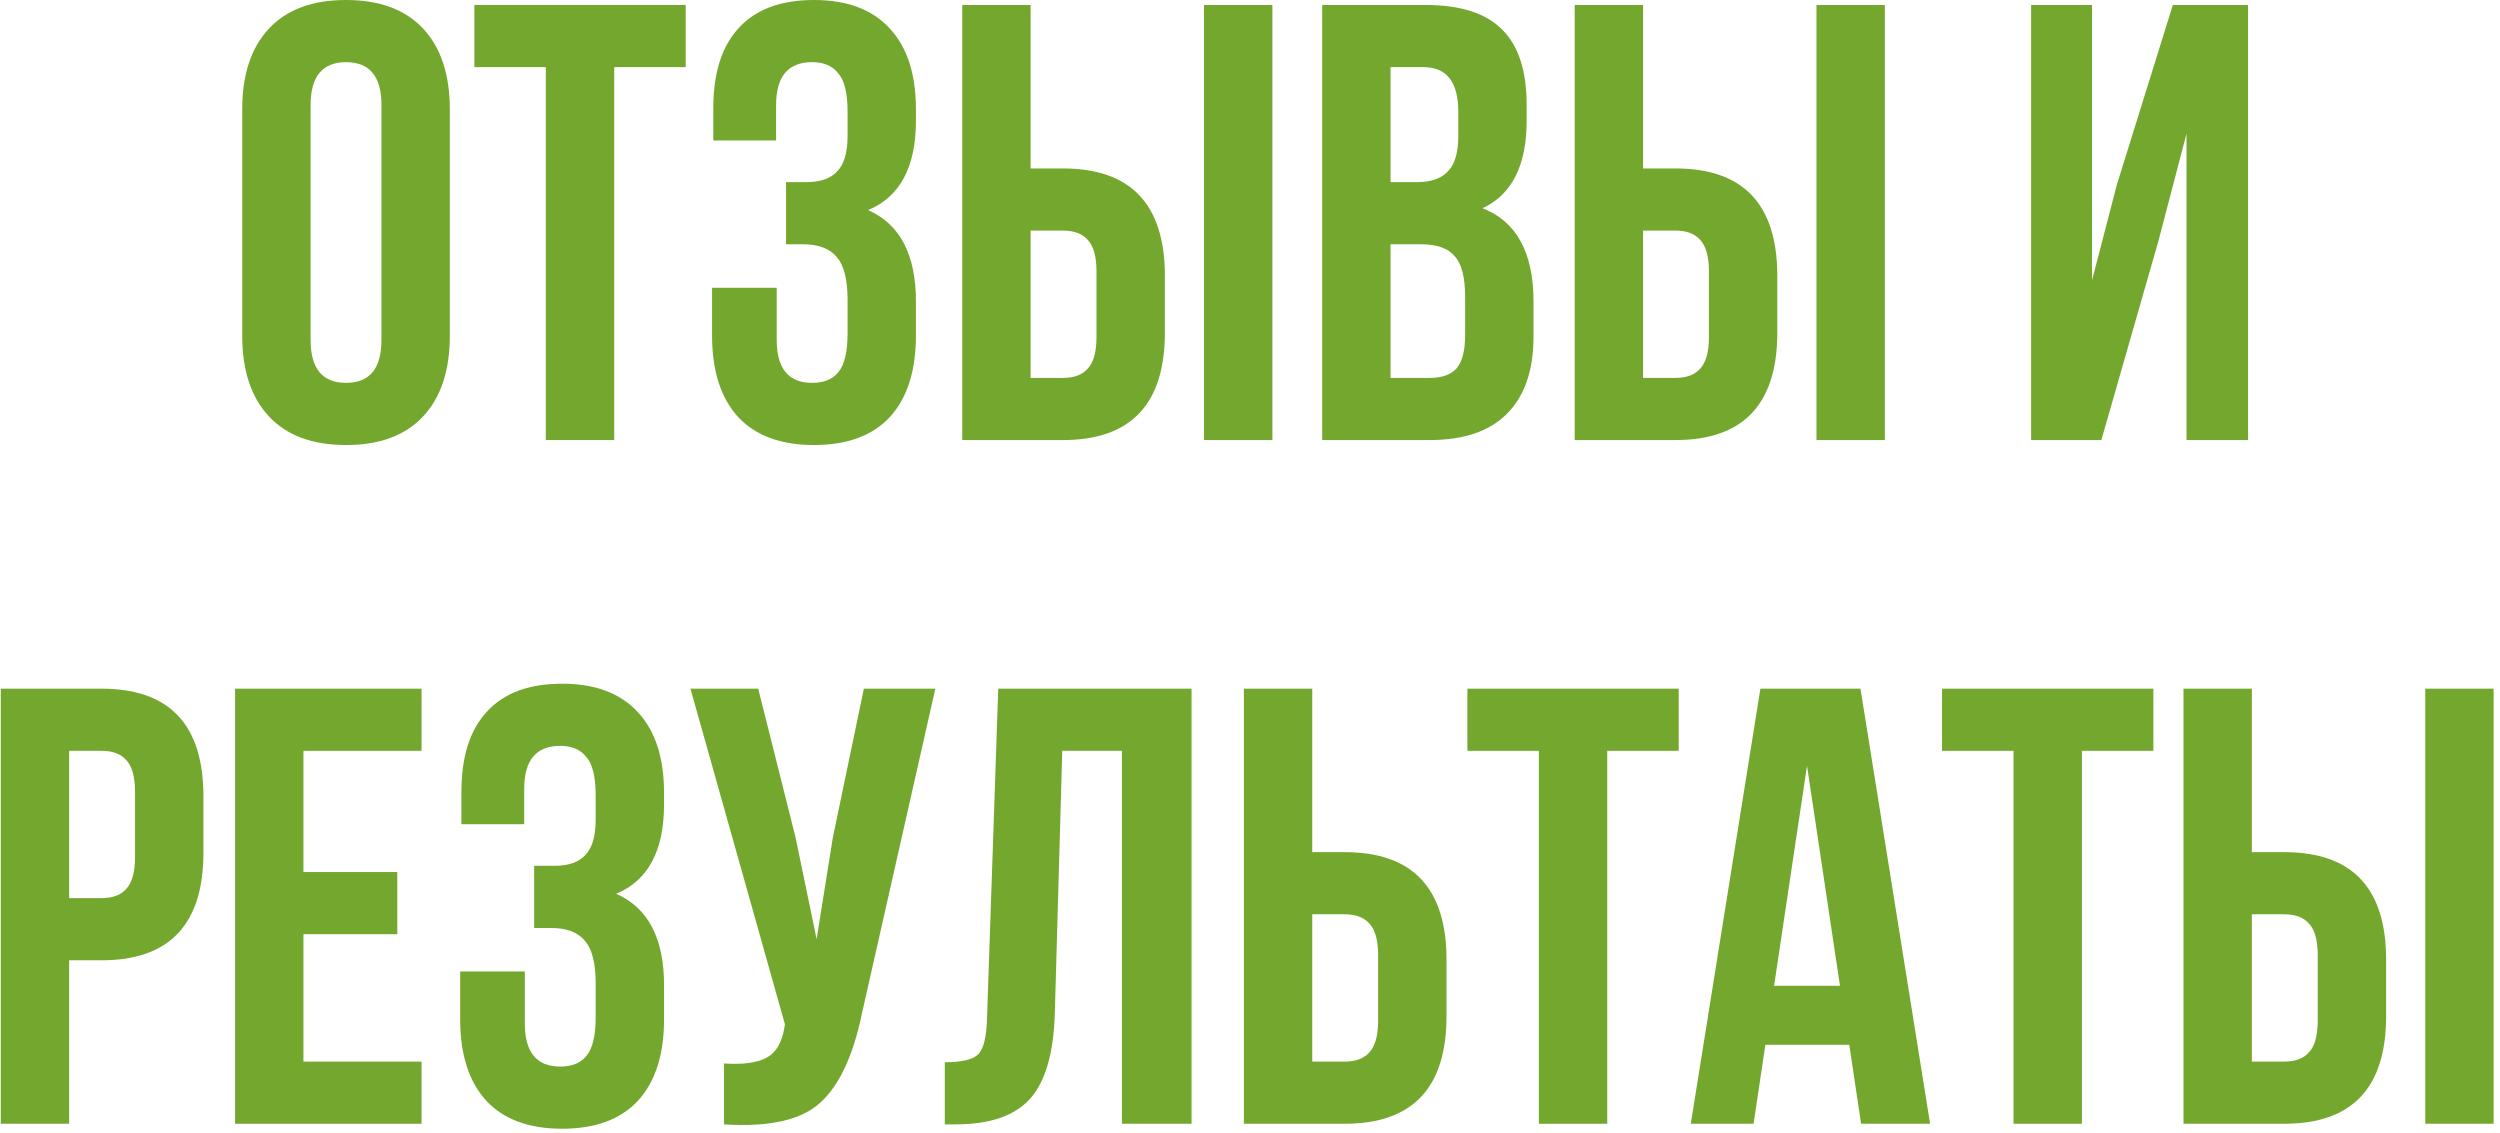 <?xml version="1.0" encoding="UTF-8"?> <svg xmlns="http://www.w3.org/2000/svg" width="362" height="164" viewBox="0 0 362 164" fill="none"> <path d="M330.748 162.72H316.168V99.72H326.068V123.39H330.748C340.588 123.39 345.508 128.58 345.508 138.96V147.15C345.508 157.53 340.588 162.72 330.748 162.72ZM326.068 153.72H330.748C332.368 153.72 333.568 153.27 334.348 152.37C335.188 151.47 335.608 149.94 335.608 147.78V138.33C335.608 136.17 335.188 134.64 334.348 133.74C333.568 132.84 332.368 132.39 330.748 132.39H326.068V153.72ZM361.078 162.72H351.178V99.72H361.078V162.72Z" fill="#74A72D"></path> <path d="M281.208 108.72V99.72H311.808V108.72H301.458V162.72H291.558V108.72H281.208Z" fill="#74A72D"></path> <path d="M269.397 99.72L279.477 162.72H269.487L267.777 151.29H255.627L253.917 162.72H244.827L254.907 99.72H269.397ZM261.657 110.88L256.887 142.74H266.427L261.657 110.88Z" fill="#74A72D"></path> <path d="M212.478 108.72V99.72H243.078V108.72H232.728V162.72H222.828V108.72H212.478Z" fill="#74A72D"></path> <path d="M194.693 162.72H180.113V99.72H190.013V123.39H194.693C204.533 123.39 209.453 128.58 209.453 138.96V147.15C209.453 157.53 204.533 162.72 194.693 162.72ZM190.013 153.72H194.693C196.313 153.72 197.513 153.27 198.293 152.37C199.133 151.47 199.553 149.94 199.553 147.78V138.33C199.553 136.17 199.133 134.64 198.293 133.74C197.513 132.84 196.313 132.39 194.693 132.39H190.013V153.72Z" fill="#74A72D"></path> <path d="M136.806 162.81V153.81C139.206 153.81 140.796 153.45 141.576 152.73C142.416 151.95 142.866 150.15 142.926 147.33L144.546 99.72H172.536V162.72H162.456V108.72H153.816L152.736 146.79C152.556 152.55 151.356 156.66 149.136 159.12C146.916 161.58 143.316 162.81 138.336 162.81H136.806Z" fill="#74A72D"></path> <path d="M135.438 99.72L124.818 146.7C123.558 152.82 121.548 157.14 118.788 159.66C116.028 162.18 111.378 163.23 104.838 162.81V153.99C107.538 154.17 109.578 153.9 110.958 153.18C112.338 152.46 113.208 151.02 113.568 148.86L113.658 148.32L99.978 99.72H109.788L115.188 121.23L118.248 135.99L120.588 121.32L125.088 99.72H135.438Z" fill="#74A72D"></path> <path d="M86.254 118.71V115.2C86.254 112.5 85.804 110.64 84.904 109.62C84.064 108.54 82.804 108 81.124 108C77.644 108 75.904 110.07 75.904 114.21V119.34H66.814V114.66C66.814 109.56 68.044 105.69 70.504 103.05C72.964 100.35 76.594 99 81.394 99C86.194 99 89.854 100.38 92.374 103.14C94.894 105.84 96.154 109.74 96.154 114.84V116.46C96.154 123.18 93.844 127.5 89.224 129.42C93.844 131.46 96.154 135.87 96.154 142.65V147.6C96.154 152.7 94.894 156.63 92.374 159.39C89.854 162.09 86.194 163.44 81.394 163.44C76.594 163.44 72.934 162.09 70.414 159.39C67.894 156.63 66.634 152.7 66.634 147.6V140.67H75.994V148.23C75.994 152.37 77.704 154.44 81.124 154.44C82.804 154.44 84.064 153.93 84.904 152.91C85.804 151.83 86.254 149.97 86.254 147.33V142.38C86.254 139.5 85.744 137.46 84.724 136.26C83.704 135 82.054 134.37 79.774 134.37H77.344V125.37H80.314C82.294 125.37 83.764 124.86 84.724 123.84C85.744 122.82 86.254 121.11 86.254 118.71Z" fill="#74A72D"></path> <path d="M43.939 108.72V126.27H57.529V135.27H43.939V153.72H61.039V162.72H34.039V99.72H61.039V108.72H43.939Z" fill="#74A72D"></path> <path d="M14.693 99.72C24.533 99.72 29.453 104.91 29.453 115.29V123.48C29.453 133.86 24.533 139.05 14.693 139.05H10.013V162.72H0.113V99.72H14.693ZM14.693 108.72H10.013V130.05H14.693C16.313 130.05 17.513 129.6 18.293 128.7C19.133 127.8 19.553 126.27 19.553 124.11V114.66C19.553 112.5 19.133 110.97 18.293 110.07C17.513 109.17 16.313 108.72 14.693 108.72Z" fill="#74A72D"></path> <path d="M312.557 34.83L304.277 63.72H294.107V0.72H302.927V40.59L306.527 26.73L314.627 0.72H325.517V63.72H316.607V19.35L312.557 34.83Z" fill="#74A72D"></path> <path d="M242.594 63.72H228.014V0.72H237.914V24.39H242.594C252.434 24.39 257.354 29.58 257.354 39.96V48.15C257.354 58.53 252.434 63.72 242.594 63.72ZM237.914 54.72H242.594C244.214 54.72 245.414 54.27 246.194 53.37C247.034 52.47 247.454 50.94 247.454 48.78V39.33C247.454 37.17 247.034 35.64 246.194 34.74C245.414 33.84 244.214 33.39 242.594 33.39H237.914V54.72ZM272.924 63.72H263.024V0.72H272.924V63.72Z" fill="#74A72D"></path> <path d="M206.391 0.72C211.491 0.72 215.211 1.92 217.551 4.32C219.891 6.66 221.061 10.29 221.061 15.21V17.46C221.061 23.94 218.931 28.17 214.671 30.15C219.591 32.07 222.051 36.57 222.051 43.65V48.78C222.051 53.64 220.761 57.36 218.181 59.94C215.661 62.46 211.941 63.72 207.021 63.72H191.451V0.72H206.391ZM205.761 35.37H201.351V54.72H207.021C208.761 54.72 210.051 54.27 210.891 53.37C211.731 52.41 212.151 50.79 212.151 48.51V43.02C212.151 40.14 211.641 38.16 210.621 37.08C209.661 35.94 208.041 35.37 205.761 35.37ZM206.121 9.72H201.351V26.37H205.221C207.201 26.37 208.671 25.86 209.631 24.84C210.651 23.82 211.161 22.11 211.161 19.71V16.2C211.161 11.88 209.481 9.72 206.121 9.72Z" fill="#74A72D"></path> <path d="M153.912 63.72H139.332V0.72H149.232V24.39H153.912C163.752 24.39 168.672 29.58 168.672 39.96V48.15C168.672 58.53 163.752 63.72 153.912 63.72ZM149.232 54.72H153.912C155.532 54.72 156.732 54.27 157.512 53.37C158.352 52.47 158.772 50.94 158.772 48.78V39.33C158.772 37.17 158.352 35.64 157.512 34.74C156.732 33.84 155.532 33.39 153.912 33.39H149.232V54.72ZM184.242 63.72H174.342V0.72H184.242V63.72Z" fill="#74A72D"></path> <path d="M122.728 19.71V16.2C122.728 13.5 122.278 11.64 121.378 10.62C120.538 9.54 119.278 9 117.598 9C114.118 9 112.378 11.07 112.378 15.21V20.34H103.288V15.66C103.288 10.56 104.518 6.69 106.978 4.05C109.438 1.35 113.068 0 117.868 0C122.668 0 126.328 1.38 128.848 4.14C131.368 6.84 132.628 10.74 132.628 15.84V17.46C132.628 24.18 130.318 28.5 125.698 30.42C130.318 32.46 132.628 36.87 132.628 43.65V48.6C132.628 53.7 131.368 57.63 128.848 60.39C126.328 63.09 122.668 64.44 117.868 64.44C113.068 64.44 109.408 63.09 106.888 60.39C104.368 57.63 103.108 53.7 103.108 48.6V41.67H112.468V49.23C112.468 53.37 114.178 55.44 117.598 55.44C119.278 55.44 120.538 54.93 121.378 53.91C122.278 52.83 122.728 50.97 122.728 48.33V43.38C122.728 40.5 122.218 38.46 121.198 37.26C120.178 36 118.528 35.37 116.248 35.37H113.818V26.37H116.788C118.768 26.37 120.238 25.86 121.198 24.84C122.218 23.82 122.728 22.11 122.728 19.71Z" fill="#74A72D"></path> <path d="M68.689 9.72V0.72H99.288V9.72H88.939V63.72H79.038V9.72H68.689Z" fill="#74A72D"></path> <path d="M44.975 15.21V49.23C44.975 53.37 46.685 55.44 50.105 55.44C53.525 55.44 55.235 53.37 55.235 49.23V15.21C55.235 11.07 53.525 9 50.105 9C46.685 9 44.975 11.07 44.975 15.21ZM35.075 48.6V15.84C35.075 10.8 36.365 6.9 38.945 4.14C41.525 1.38 45.245 0 50.105 0C54.965 0 58.685 1.38 61.265 4.14C63.845 6.9 65.135 10.8 65.135 15.84V48.6C65.135 53.64 63.845 57.54 61.265 60.3C58.685 63.06 54.965 64.44 50.105 64.44C45.245 64.44 41.525 63.06 38.945 60.3C36.365 57.54 35.075 53.64 35.075 48.6Z" fill="#74A72D"></path> </svg> 
